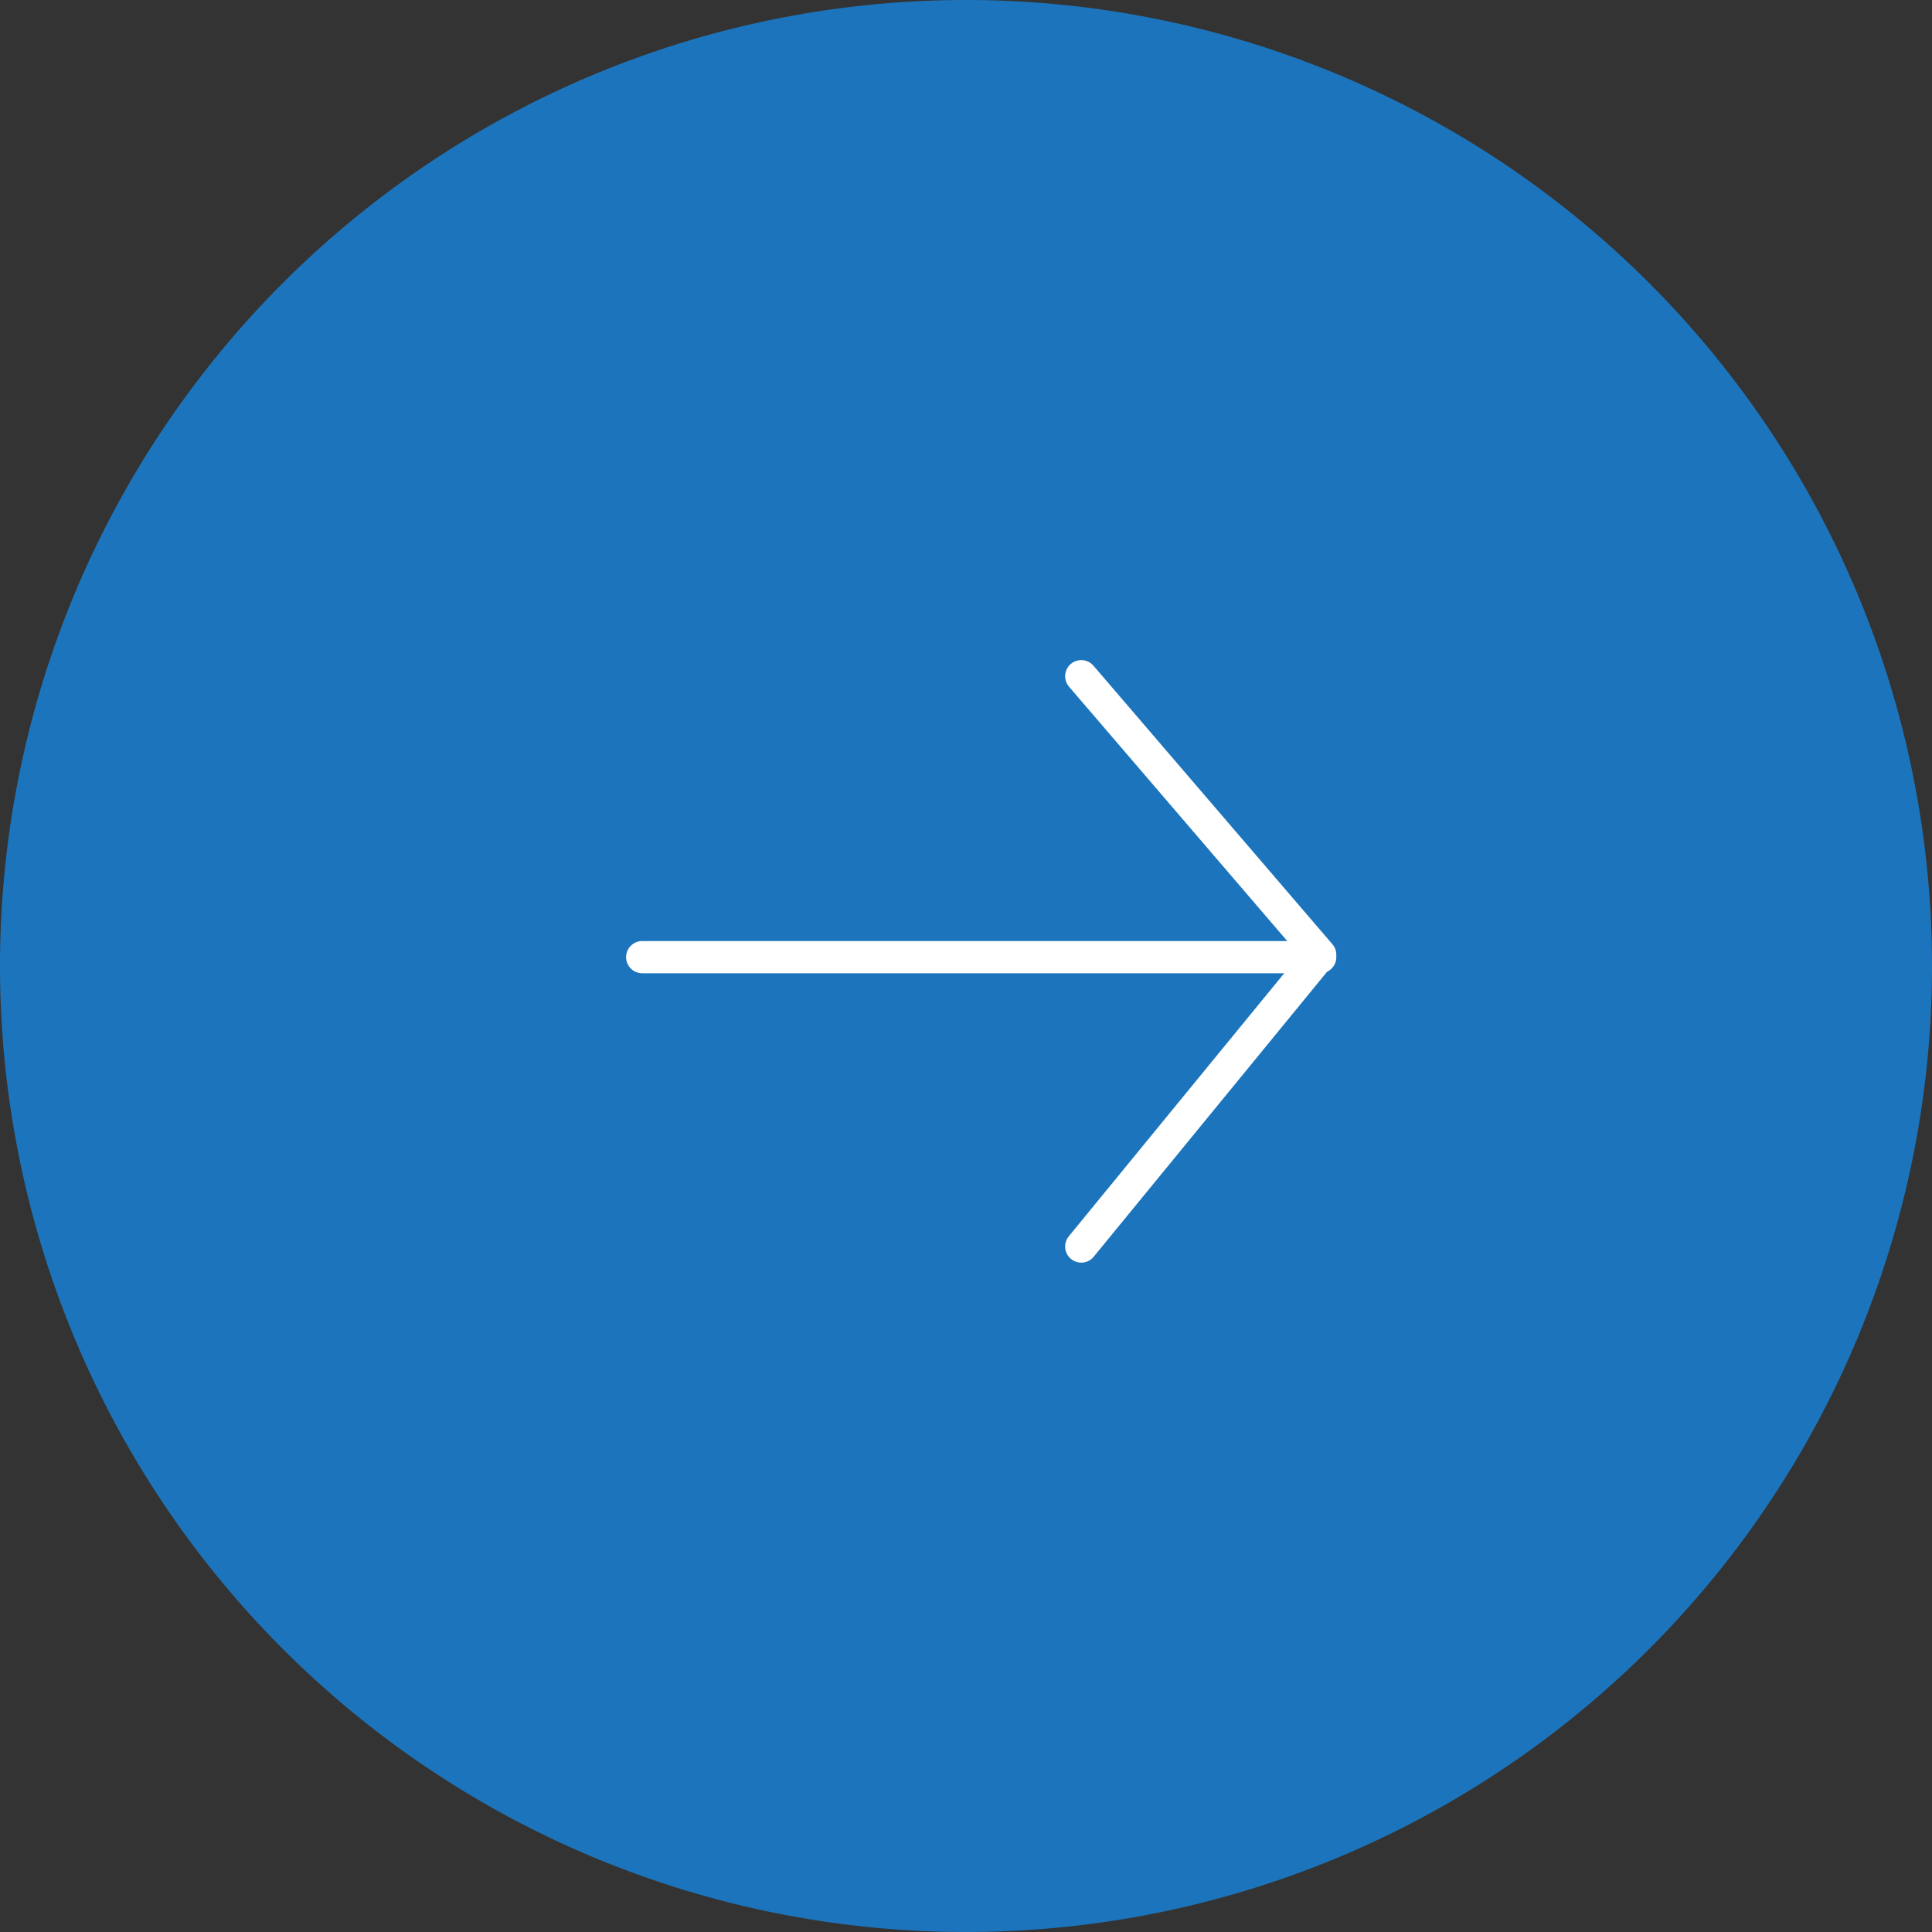 <svg xmlns="http://www.w3.org/2000/svg" width="60" height="60" viewBox="0 0 60 60">
  <rect x="0" y="0" width="60" height="60" fill="#333333" stroke="none"/>
  <g id="Group_5746" data-name="Group 5746" transform="translate(60 60) rotate(180)">
    <path id="Path_37246" data-name="Path 37246" d="M30,0A30,30,0,1,1,0,30,30,30,0,0,1,30,0Z" fill="#1c75bc"/>
    <g id="Group_4978" data-name="Group 4978" transform="translate(19 21.288)">
      <path id="Path_14726" data-name="Path 14726" d="M21.056,0H0" transform="translate(0 8.987)" fill="none" stroke="#fff" stroke-linecap="round" stroke-linejoin="round" stroke-width="1"/>
      <path id="Path_15172" data-name="Path 15172" d="M7.421,0,0,9.062l7.421,8.65" fill="none" stroke="#fff" stroke-linecap="round" stroke-linejoin="round" stroke-width="1"/>
    </g>
  </g>
</svg>
